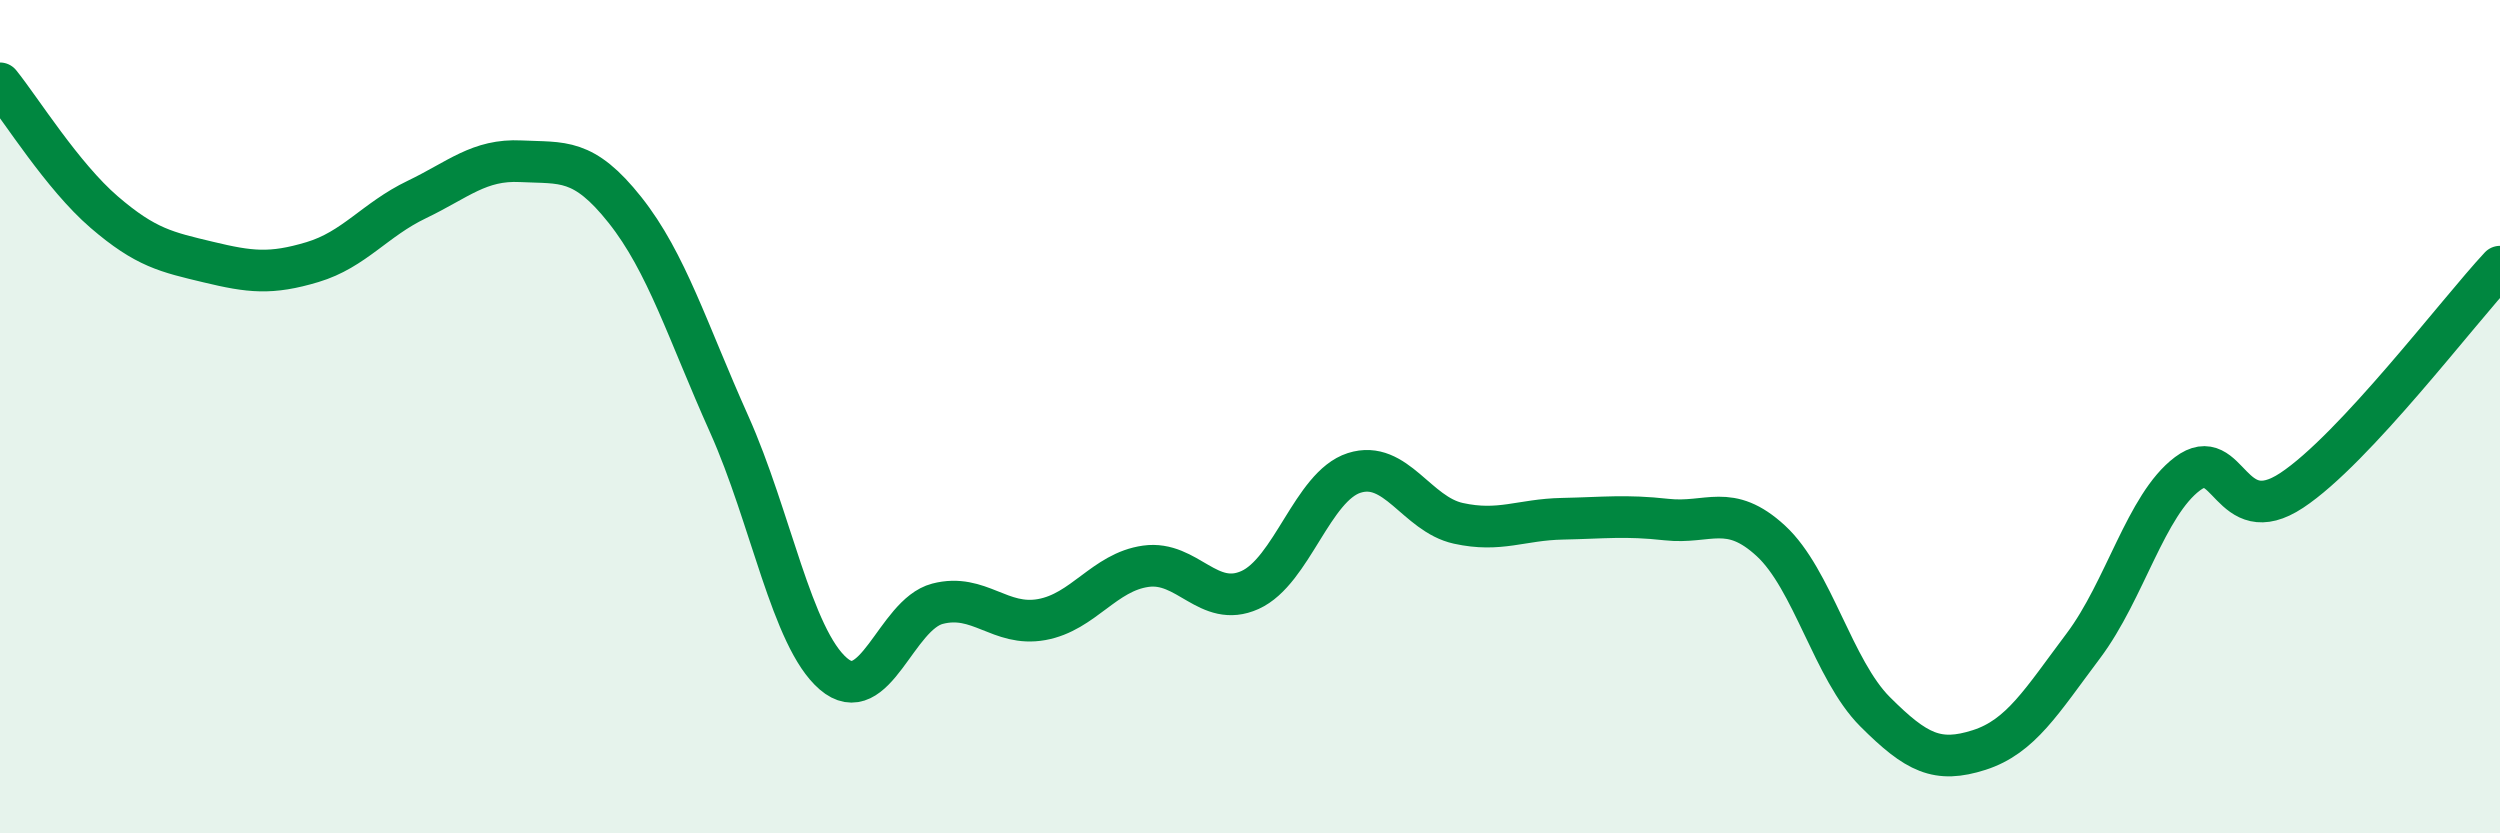 
    <svg width="60" height="20" viewBox="0 0 60 20" xmlns="http://www.w3.org/2000/svg">
      <path
        d="M 0,2 C 0.5,2.62 1.5,4.23 2.5,5.09 C 3.5,5.95 4,6.05 5,6.29 C 6,6.53 6.5,6.59 7.5,6.29 C 8.5,5.99 9,5.27 10,4.79 C 11,4.31 11.5,3.82 12.5,3.87 C 13.5,3.92 14,3.78 15,5.04 C 16,6.3 16.5,7.95 17.5,10.18 C 18.5,12.41 19,15.31 20,16.17 C 21,17.03 21.5,14.75 22.5,14.49 C 23.5,14.23 24,15.05 25,14.87 C 26,14.69 26.5,13.73 27.5,13.59 C 28.5,13.45 29,14.61 30,14.16 C 31,13.71 31.5,11.67 32.5,11.35 C 33.5,11.03 34,12.34 35,12.56 C 36,12.78 36.5,12.47 37.5,12.45 C 38.5,12.43 39,12.36 40,12.47 C 41,12.58 41.5,12.06 42.5,12.98 C 43.5,13.9 44,16.08 45,17.08 C 46,18.08 46.5,18.32 47.5,18 C 48.5,17.68 49,16.83 50,15.5 C 51,14.17 51.5,12.12 52.5,11.37 C 53.5,10.62 53.5,12.76 55,11.77 C 56.5,10.78 59,7.47 60,6.4L60 20L0 20Z"
        fill="#008740"
        opacity="0.1"
        stroke-linecap="round"
        stroke-linejoin="round"
      />
      <path
        d="M 0,2 C 0.5,2.62 1.5,4.23 2.5,5.09 C 3.5,5.95 4,6.05 5,6.29 C 6,6.53 6.5,6.59 7.5,6.29 C 8.5,5.99 9,5.27 10,4.79 C 11,4.31 11.5,3.82 12.5,3.87 C 13.5,3.92 14,3.78 15,5.04 C 16,6.3 16.5,7.95 17.5,10.18 C 18.5,12.41 19,15.31 20,16.17 C 21,17.03 21.5,14.75 22.5,14.49 C 23.5,14.23 24,15.05 25,14.87 C 26,14.69 26.5,13.73 27.5,13.59 C 28.5,13.45 29,14.61 30,14.16 C 31,13.71 31.5,11.67 32.5,11.35 C 33.5,11.03 34,12.34 35,12.56 C 36,12.78 36.5,12.47 37.5,12.45 C 38.5,12.43 39,12.36 40,12.47 C 41,12.58 41.5,12.06 42.5,12.98 C 43.5,13.9 44,16.08 45,17.08 C 46,18.08 46.5,18.32 47.5,18 C 48.5,17.68 49,16.83 50,15.5 C 51,14.17 51.5,12.12 52.5,11.37 C 53.5,10.62 53.5,12.76 55,11.77 C 56.5,10.78 59,7.47 60,6.4"
        stroke="#008740"
        stroke-width="1"
        fill="none"
        stroke-linecap="round"
        stroke-linejoin="round"
      />
    </svg>
  